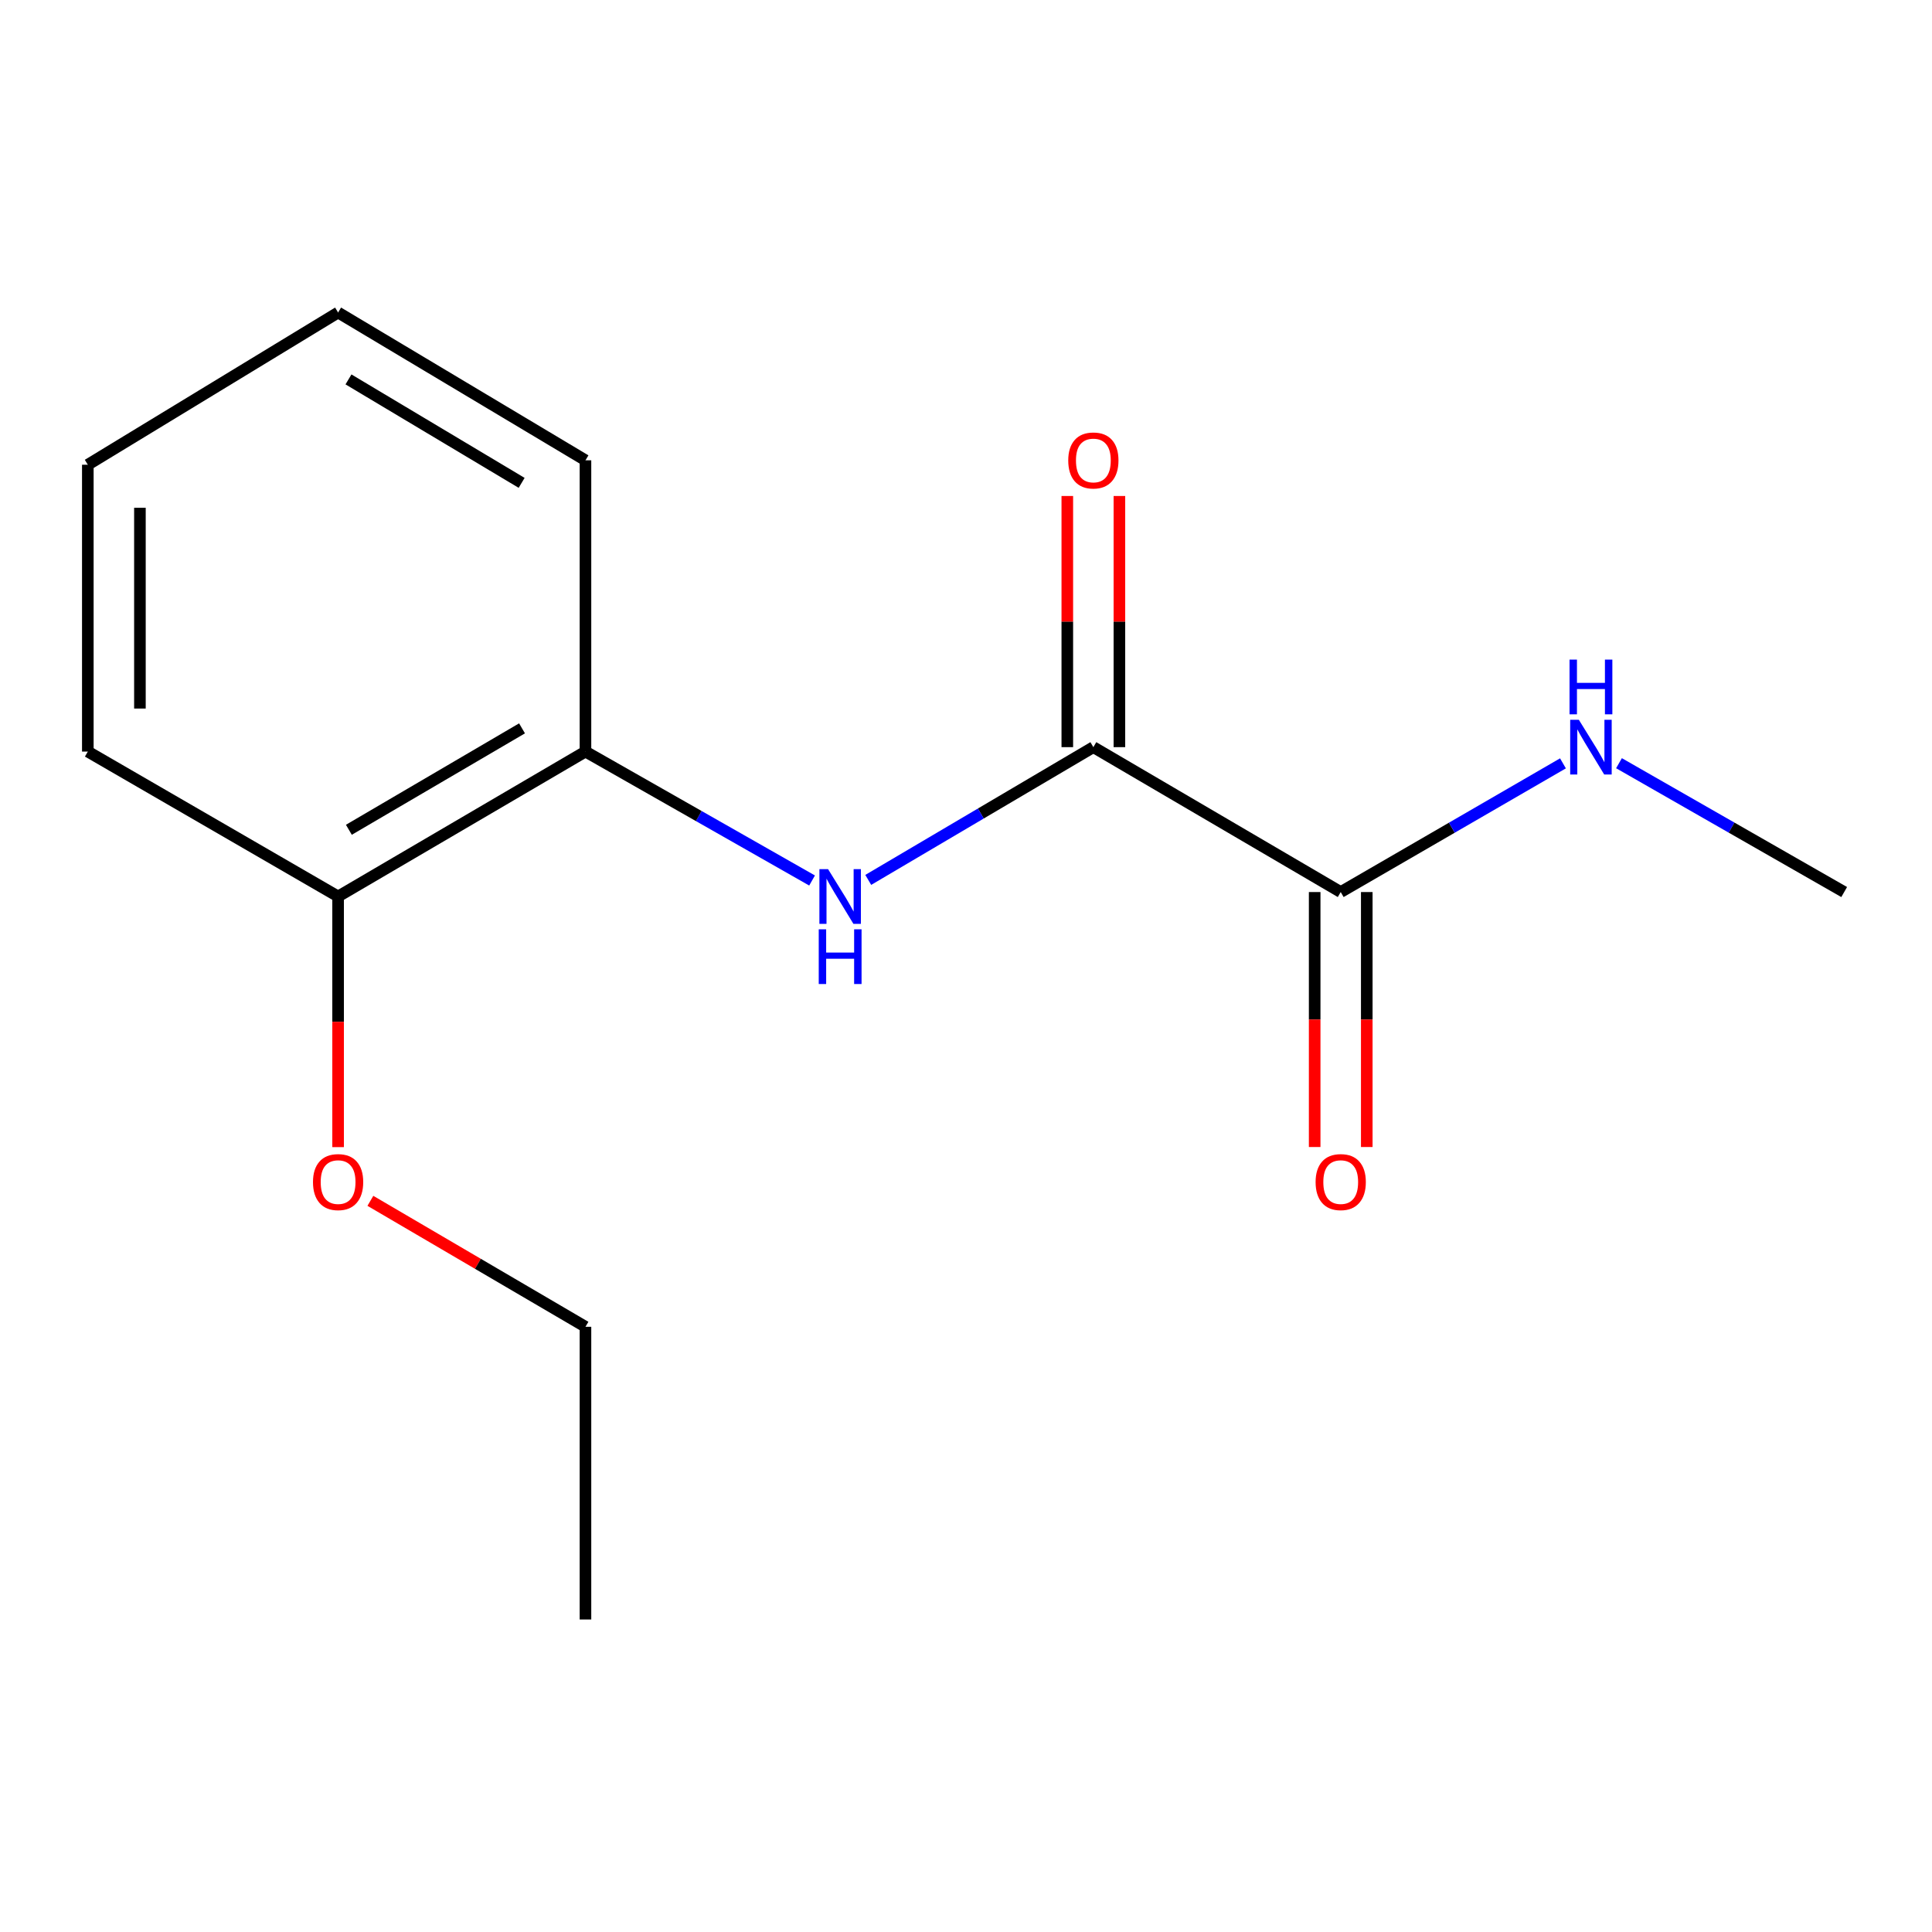 <?xml version='1.0' encoding='iso-8859-1'?>
<svg version='1.1' baseProfile='full'
              xmlns='http://www.w3.org/2000/svg'
                      xmlns:rdkit='http://www.rdkit.org/xml'
                      xmlns:xlink='http://www.w3.org/1999/xlink'
                  xml:space='preserve'
width='1000px' height='1000px' viewBox='0 0 1000 1000'>
<!-- END OF HEADER -->
<rect style='opacity:1.0;fill:#FFFFFF;stroke:none' width='1000' height='1000' x='0' y='0'> </rect>
<path class='bond-0' d='M 565.92,386.723 L 507.661,421.08' style='fill:none;fill-rule:evenodd;stroke:#000000;stroke-width:6px;stroke-linecap:butt;stroke-linejoin:miter;stroke-opacity:1' />
<path class='bond-0' d='M 507.661,421.08 L 449.403,455.437' style='fill:none;fill-rule:evenodd;stroke:#0000FF;stroke-width:6px;stroke-linecap:butt;stroke-linejoin:miter;stroke-opacity:1' />
<path class='bond-1' d='M 565.92,386.723 L 693.953,461.722' style='fill:none;fill-rule:evenodd;stroke:#000000;stroke-width:6px;stroke-linecap:butt;stroke-linejoin:miter;stroke-opacity:1' />
<path class='bond-3' d='M 579.403,386.723 L 579.403,321.725' style='fill:none;fill-rule:evenodd;stroke:#000000;stroke-width:6px;stroke-linecap:butt;stroke-linejoin:miter;stroke-opacity:1' />
<path class='bond-3' d='M 579.403,321.725 L 579.403,256.726' style='fill:none;fill-rule:evenodd;stroke:#FF0000;stroke-width:6px;stroke-linecap:butt;stroke-linejoin:miter;stroke-opacity:1' />
<path class='bond-3' d='M 552.436,386.723 L 552.436,321.725' style='fill:none;fill-rule:evenodd;stroke:#000000;stroke-width:6px;stroke-linecap:butt;stroke-linejoin:miter;stroke-opacity:1' />
<path class='bond-3' d='M 552.436,321.725 L 552.436,256.726' style='fill:none;fill-rule:evenodd;stroke:#FF0000;stroke-width:6px;stroke-linecap:butt;stroke-linejoin:miter;stroke-opacity:1' />
<path class='bond-2' d='M 420.328,455.746 L 361.682,422.381' style='fill:none;fill-rule:evenodd;stroke:#0000FF;stroke-width:6px;stroke-linecap:butt;stroke-linejoin:miter;stroke-opacity:1' />
<path class='bond-2' d='M 361.682,422.381 L 303.035,389.015' style='fill:none;fill-rule:evenodd;stroke:#000000;stroke-width:6px;stroke-linecap:butt;stroke-linejoin:miter;stroke-opacity:1' />
<path class='bond-4' d='M 680.47,461.722 L 680.47,527.707' style='fill:none;fill-rule:evenodd;stroke:#000000;stroke-width:6px;stroke-linecap:butt;stroke-linejoin:miter;stroke-opacity:1' />
<path class='bond-4' d='M 680.47,527.707 L 680.47,593.693' style='fill:none;fill-rule:evenodd;stroke:#FF0000;stroke-width:6px;stroke-linecap:butt;stroke-linejoin:miter;stroke-opacity:1' />
<path class='bond-4' d='M 707.437,461.722 L 707.437,527.707' style='fill:none;fill-rule:evenodd;stroke:#000000;stroke-width:6px;stroke-linecap:butt;stroke-linejoin:miter;stroke-opacity:1' />
<path class='bond-4' d='M 707.437,527.707 L 707.437,593.693' style='fill:none;fill-rule:evenodd;stroke:#FF0000;stroke-width:6px;stroke-linecap:butt;stroke-linejoin:miter;stroke-opacity:1' />
<path class='bond-6' d='M 693.953,461.722 L 751.471,428.415' style='fill:none;fill-rule:evenodd;stroke:#000000;stroke-width:6px;stroke-linecap:butt;stroke-linejoin:miter;stroke-opacity:1' />
<path class='bond-6' d='M 751.471,428.415 L 808.989,395.109' style='fill:none;fill-rule:evenodd;stroke:#0000FF;stroke-width:6px;stroke-linecap:butt;stroke-linejoin:miter;stroke-opacity:1' />
<path class='bond-5' d='M 303.035,389.015 L 175.001,464.014' style='fill:none;fill-rule:evenodd;stroke:#000000;stroke-width:6px;stroke-linecap:butt;stroke-linejoin:miter;stroke-opacity:1' />
<path class='bond-5' d='M 270.2,376.996 L 180.576,429.495' style='fill:none;fill-rule:evenodd;stroke:#000000;stroke-width:6px;stroke-linecap:butt;stroke-linejoin:miter;stroke-opacity:1' />
<path class='bond-8' d='M 303.035,389.015 L 303.035,238.254' style='fill:none;fill-rule:evenodd;stroke:#000000;stroke-width:6px;stroke-linecap:butt;stroke-linejoin:miter;stroke-opacity:1' />
<path class='bond-7' d='M 175.001,464.014 L 175.001,528.882' style='fill:none;fill-rule:evenodd;stroke:#000000;stroke-width:6px;stroke-linecap:butt;stroke-linejoin:miter;stroke-opacity:1' />
<path class='bond-7' d='M 175.001,528.882 L 175.001,593.75' style='fill:none;fill-rule:evenodd;stroke:#FF0000;stroke-width:6px;stroke-linecap:butt;stroke-linejoin:miter;stroke-opacity:1' />
<path class='bond-9' d='M 175.001,464.014 L 45.455,389.015' style='fill:none;fill-rule:evenodd;stroke:#000000;stroke-width:6px;stroke-linecap:butt;stroke-linejoin:miter;stroke-opacity:1' />
<path class='bond-10' d='M 837.986,395.029 L 896.266,428.375' style='fill:none;fill-rule:evenodd;stroke:#0000FF;stroke-width:6px;stroke-linecap:butt;stroke-linejoin:miter;stroke-opacity:1' />
<path class='bond-10' d='M 896.266,428.375 L 954.545,461.722' style='fill:none;fill-rule:evenodd;stroke:#000000;stroke-width:6px;stroke-linecap:butt;stroke-linejoin:miter;stroke-opacity:1' />
<path class='bond-11' d='M 191.711,621.55 L 247.373,654.148' style='fill:none;fill-rule:evenodd;stroke:#FF0000;stroke-width:6px;stroke-linecap:butt;stroke-linejoin:miter;stroke-opacity:1' />
<path class='bond-11' d='M 247.373,654.148 L 303.035,686.747' style='fill:none;fill-rule:evenodd;stroke:#000000;stroke-width:6px;stroke-linecap:butt;stroke-linejoin:miter;stroke-opacity:1' />
<path class='bond-13' d='M 303.035,238.254 L 175.001,161.758' style='fill:none;fill-rule:evenodd;stroke:#000000;stroke-width:6px;stroke-linecap:butt;stroke-linejoin:miter;stroke-opacity:1' />
<path class='bond-13' d='M 269.999,249.93 L 180.375,196.382' style='fill:none;fill-rule:evenodd;stroke:#000000;stroke-width:6px;stroke-linecap:butt;stroke-linejoin:miter;stroke-opacity:1' />
<path class='bond-15' d='M 45.455,389.015 L 45.455,240.547' style='fill:none;fill-rule:evenodd;stroke:#000000;stroke-width:6px;stroke-linecap:butt;stroke-linejoin:miter;stroke-opacity:1' />
<path class='bond-15' d='M 72.422,366.745 L 72.422,262.817' style='fill:none;fill-rule:evenodd;stroke:#000000;stroke-width:6px;stroke-linecap:butt;stroke-linejoin:miter;stroke-opacity:1' />
<path class='bond-12' d='M 303.035,686.747 L 303.035,838.242' style='fill:none;fill-rule:evenodd;stroke:#000000;stroke-width:6px;stroke-linecap:butt;stroke-linejoin:miter;stroke-opacity:1' />
<path class='bond-14' d='M 175.001,161.758 L 45.455,240.547' style='fill:none;fill-rule:evenodd;stroke:#000000;stroke-width:6px;stroke-linecap:butt;stroke-linejoin:miter;stroke-opacity:1' />
<path  class='atom-1' d='M 428.599 449.854
L 437.879 464.854
Q 438.799 466.334, 440.279 469.014
Q 441.759 471.694, 441.839 471.854
L 441.839 449.854
L 445.599 449.854
L 445.599 478.174
L 441.719 478.174
L 431.759 461.774
Q 430.599 459.854, 429.359 457.654
Q 428.159 455.454, 427.799 454.774
L 427.799 478.174
L 424.119 478.174
L 424.119 449.854
L 428.599 449.854
' fill='#0000FF'/>
<path  class='atom-1' d='M 423.779 481.006
L 427.619 481.006
L 427.619 493.046
L 442.099 493.046
L 442.099 481.006
L 445.939 481.006
L 445.939 509.326
L 442.099 509.326
L 442.099 496.246
L 427.619 496.246
L 427.619 509.326
L 423.779 509.326
L 423.779 481.006
' fill='#0000FF'/>
<path  class='atom-4' d='M 552.92 238.334
Q 552.92 231.534, 556.28 227.734
Q 559.64 223.934, 565.92 223.934
Q 572.2 223.934, 575.56 227.734
Q 578.92 231.534, 578.92 238.334
Q 578.92 245.214, 575.52 249.134
Q 572.12 253.014, 565.92 253.014
Q 559.68 253.014, 556.28 249.134
Q 552.92 245.254, 552.92 238.334
M 565.92 249.814
Q 570.24 249.814, 572.56 246.934
Q 574.92 244.014, 574.92 238.334
Q 574.92 232.774, 572.56 229.974
Q 570.24 227.134, 565.92 227.134
Q 561.6 227.134, 559.24 229.934
Q 556.92 232.734, 556.92 238.334
Q 556.92 244.054, 559.24 246.934
Q 561.6 249.814, 565.92 249.814
' fill='#FF0000'/>
<path  class='atom-5' d='M 680.953 611.844
Q 680.953 605.044, 684.313 601.244
Q 687.673 597.444, 693.953 597.444
Q 700.233 597.444, 703.593 601.244
Q 706.953 605.044, 706.953 611.844
Q 706.953 618.724, 703.553 622.644
Q 700.153 626.524, 693.953 626.524
Q 687.713 626.524, 684.313 622.644
Q 680.953 618.764, 680.953 611.844
M 693.953 623.324
Q 698.273 623.324, 700.593 620.444
Q 702.953 617.524, 702.953 611.844
Q 702.953 606.284, 700.593 603.484
Q 698.273 600.644, 693.953 600.644
Q 689.633 600.644, 687.273 603.444
Q 684.953 606.244, 684.953 611.844
Q 684.953 617.564, 687.273 620.444
Q 689.633 623.324, 693.953 623.324
' fill='#FF0000'/>
<path  class='atom-7' d='M 817.21 372.563
L 826.49 387.563
Q 827.41 389.043, 828.89 391.723
Q 830.37 394.403, 830.45 394.563
L 830.45 372.563
L 834.21 372.563
L 834.21 400.883
L 830.33 400.883
L 820.37 384.483
Q 819.21 382.563, 817.97 380.363
Q 816.77 378.163, 816.41 377.483
L 816.41 400.883
L 812.73 400.883
L 812.73 372.563
L 817.21 372.563
' fill='#0000FF'/>
<path  class='atom-7' d='M 812.39 341.411
L 816.23 341.411
L 816.23 353.451
L 830.71 353.451
L 830.71 341.411
L 834.55 341.411
L 834.55 369.731
L 830.71 369.731
L 830.71 356.651
L 816.23 356.651
L 816.23 369.731
L 812.39 369.731
L 812.39 341.411
' fill='#0000FF'/>
<path  class='atom-8' d='M 162.001 611.844
Q 162.001 605.044, 165.361 601.244
Q 168.721 597.444, 175.001 597.444
Q 181.281 597.444, 184.641 601.244
Q 188.001 605.044, 188.001 611.844
Q 188.001 618.724, 184.601 622.644
Q 181.201 626.524, 175.001 626.524
Q 168.761 626.524, 165.361 622.644
Q 162.001 618.764, 162.001 611.844
M 175.001 623.324
Q 179.321 623.324, 181.641 620.444
Q 184.001 617.524, 184.001 611.844
Q 184.001 606.284, 181.641 603.484
Q 179.321 600.644, 175.001 600.644
Q 170.681 600.644, 168.321 603.444
Q 166.001 606.244, 166.001 611.844
Q 166.001 617.564, 168.321 620.444
Q 170.681 623.324, 175.001 623.324
' fill='#FF0000'/>
</svg>
